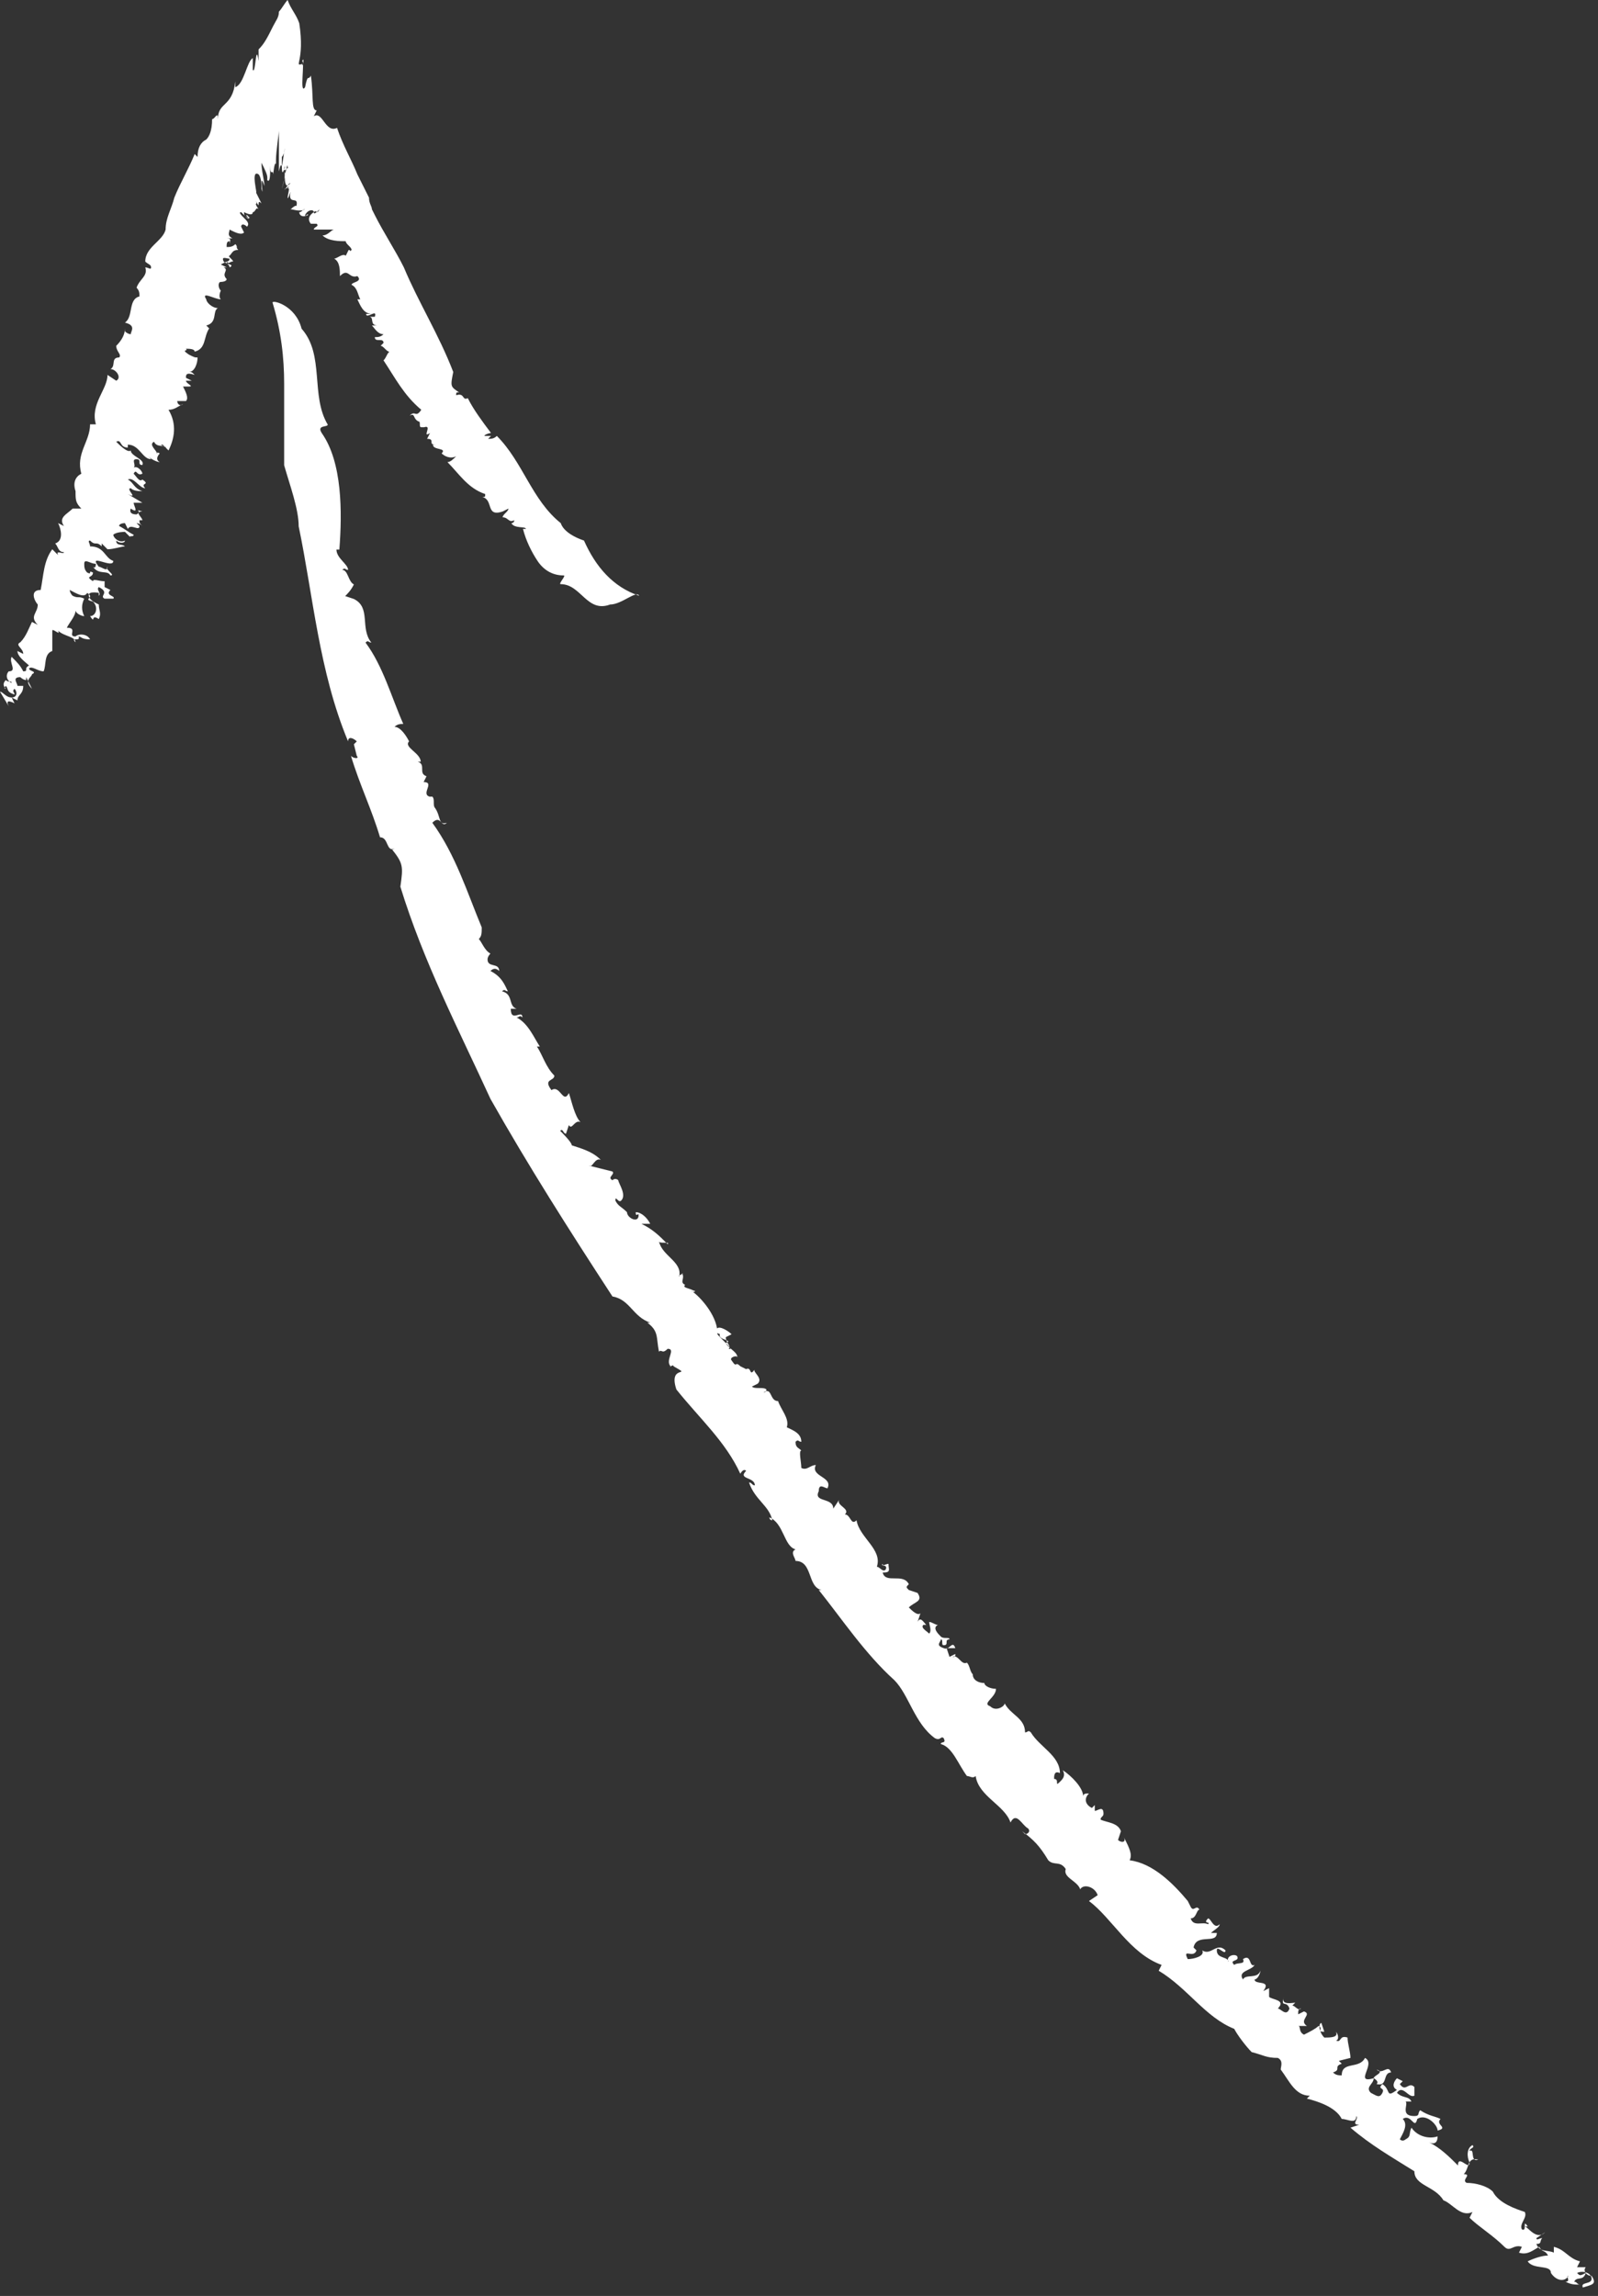 <svg width="55" height="79" viewBox="0 0 55 79" fill="none" xmlns="http://www.w3.org/2000/svg">
<rect x="0" y="0" width="55" height="79" fill="#333333" stroke="none"/>
<path fill-rule="evenodd" clip-rule="evenodd" d="M10.38 11.31C11.18 12.21 10.68 13.61 11.28 14.61C11.28 14.71 10.88 14.61 11.08 14.91C11.78 15.91 11.78 17.61 11.68 18.91H11.58C11.58 19.21 11.98 19.41 11.98 19.61C11.88 19.61 11.88 19.51 11.78 19.61C11.98 19.61 11.98 20.01 12.18 20.11C12.08 20.31 11.98 20.41 11.88 20.51L12.18 20.61C12.78 20.91 12.38 21.61 12.78 22.11C12.68 22.11 12.68 22.01 12.58 22.11C13.18 22.91 13.48 24.01 13.88 24.91C13.78 24.91 13.68 24.91 13.58 25.01C13.78 25.01 13.98 25.31 14.08 25.51C13.88 25.71 14.48 25.91 14.48 26.21H14.38C14.68 26.31 14.38 26.61 14.68 26.71L14.58 26.91C14.98 26.91 14.48 27.31 14.78 27.41H14.88C14.98 27.51 14.88 27.71 14.98 27.81C15.18 28.11 15.08 28.41 15.38 28.31C15.18 28.51 15.18 28.01 14.88 28.31C15.68 29.41 16.08 30.71 16.58 31.91C16.58 32.11 16.58 32.21 16.48 32.31C16.58 32.41 16.68 32.71 16.88 32.81C16.88 32.81 16.78 32.91 16.78 33.01C16.78 33.31 17.18 33.11 17.18 33.41C17.08 33.31 16.98 33.31 16.88 33.41C17.28 33.61 17.38 33.91 17.48 34.11C17.38 34.11 17.38 34.01 17.28 34.11C17.68 34.21 17.48 34.61 17.78 34.71H17.58C17.58 35.21 17.98 34.71 17.98 35.01C17.88 34.91 17.88 35.01 17.78 35.01C18.18 35.21 18.38 35.71 18.58 36.01H18.48C18.68 36.31 18.78 36.71 19.08 37.01C19.08 37.21 18.68 37.11 18.98 37.51C19.28 37.31 19.38 38.01 19.58 37.61C19.68 37.91 19.78 38.41 19.98 38.61C19.78 38.51 19.68 38.91 19.58 38.71L19.48 39.01C19.38 39.01 19.38 38.81 19.28 38.91C19.38 39.01 19.68 39.31 19.68 39.41C19.98 39.51 20.38 39.61 20.68 39.91C20.48 39.81 20.38 40.21 20.28 40.11L21.08 40.31C21.18 40.41 20.88 40.51 21.08 40.61C21.18 40.51 21.28 40.61 21.28 40.61C21.28 40.71 21.58 41.11 21.38 41.31C21.28 41.41 21.18 41.11 21.18 41.31C21.28 41.51 21.38 41.51 21.58 41.71C21.58 41.91 21.98 42.11 21.98 41.81C21.98 41.71 21.88 41.91 21.88 41.71C22.08 41.71 22.28 41.91 22.38 42.11C22.28 42.11 22.18 42.11 22.08 42.11C22.48 42.31 22.68 42.51 22.98 42.81C23.08 42.71 22.68 42.81 22.68 42.71C22.78 43.21 23.48 43.41 23.38 43.91C23.28 43.91 23.58 43.81 23.48 43.81C23.58 44.01 23.38 44.11 23.58 44.21C23.48 44.31 23.68 44.31 23.88 44.41C23.98 44.41 23.88 44.51 23.78 44.41C23.98 44.51 24.58 45.11 24.68 45.71C24.78 45.61 25.08 45.81 25.18 45.91L24.98 46.01C24.98 46.21 25.18 46.31 25.08 46.41C25.38 46.51 24.38 45.71 24.78 45.91C24.68 46.11 25.28 46.11 24.98 46.21C25.08 46.41 25.38 46.51 25.38 46.71C25.38 46.61 25.08 46.71 25.18 46.81C25.38 47.11 25.28 46.81 25.48 47.01L25.68 47.11C25.88 47.01 25.78 47.41 25.98 47.11C25.88 47.21 26.28 47.41 26.08 47.61L25.88 47.71C25.98 47.81 26.28 47.71 26.38 47.81C26.38 47.81 26.38 47.91 26.28 47.91C26.58 47.71 26.48 48.21 26.78 48.21C26.88 48.51 27.18 48.81 27.08 49.11C27.28 49.21 27.58 49.31 27.58 49.61C27.48 49.61 27.48 49.51 27.38 49.61C27.38 49.81 27.48 49.81 27.58 49.91C27.48 49.91 27.58 50.31 27.58 50.51C27.78 50.61 27.88 50.41 28.08 50.41C27.88 50.81 28.68 50.81 28.48 51.21C28.38 51.21 28.18 51.01 28.18 51.31C27.98 51.71 28.68 51.51 28.68 51.91L28.88 51.61C28.78 51.81 29.28 51.91 29.08 52.11C29.28 52.11 29.28 52.51 29.48 52.31C29.58 52.91 30.38 53.31 30.18 53.91C30.28 53.91 30.38 54.11 30.48 54.01C30.58 53.81 30.28 53.91 30.38 53.81C30.38 53.91 30.48 53.81 30.58 53.81C30.58 54.01 30.68 54.11 30.38 54.11C30.48 54.51 31.08 54.11 31.28 54.51C31.18 54.61 31.18 54.61 31.28 54.71L31.58 54.81C31.78 55.11 31.48 55.11 31.28 55.31C31.38 55.41 31.58 55.61 31.68 55.51L31.58 55.81C31.68 55.61 31.78 55.81 31.88 55.91H31.78C31.68 56.01 31.88 56.11 31.98 56.21C32.08 56.11 31.98 55.91 31.98 55.81C32.08 55.81 32.18 55.91 32.28 55.91C32.08 56.01 32.28 56.21 32.38 56.31C32.48 56.41 32.68 56.31 32.68 56.41C32.48 56.41 32.68 56.61 32.48 56.61C32.38 56.61 32.48 56.41 32.38 56.41C32.38 56.51 32.18 56.61 32.48 56.71C32.68 56.81 32.78 56.41 32.88 56.71C32.78 56.71 32.68 56.71 32.58 56.71L32.68 57.01L32.88 56.91C32.88 57.01 32.88 57.01 32.78 57.01C32.98 56.91 33.08 57.31 33.28 57.21C33.38 57.31 33.38 57.51 33.48 57.61C33.48 57.81 33.68 57.91 33.88 57.91C33.88 58.01 34.08 58.11 34.28 58.11C34.28 58.41 33.78 58.61 34.08 58.71C34.28 58.91 34.58 58.71 34.58 58.61C34.78 59.01 35.28 59.11 35.28 59.61C35.38 59.61 35.38 59.51 35.48 59.61C35.78 60.11 36.48 60.41 36.48 61.01C36.28 60.91 36.28 61.11 36.28 61.21C36.48 61.21 36.28 61.51 36.48 61.31C36.58 61.21 36.68 61.11 36.58 60.91C36.88 61.11 37.28 61.51 37.28 61.81C37.28 61.71 37.38 61.71 37.48 61.71C37.28 61.91 37.38 62.11 37.58 62.21L37.68 62.11V62.31C37.78 62.31 37.98 62.11 37.98 62.41C37.98 62.51 37.88 62.51 37.88 62.61C38.08 62.71 38.48 62.71 38.58 63.01L38.48 63.31C38.58 63.41 38.78 63.41 38.68 63.21C38.88 63.61 38.98 63.81 38.88 64.01C39.68 64.11 40.38 64.81 40.88 65.41L40.98 65.61C41.08 65.81 41.18 65.51 41.28 65.71C41.18 65.71 41.18 66.01 40.98 66.01C41.08 66.31 41.38 66.11 41.58 66.21C41.68 66.11 41.38 66.21 41.58 66.01C41.68 66.01 41.78 66.41 41.98 66.21C41.98 66.31 41.78 66.41 41.68 66.51H41.88C41.88 66.91 41.18 66.51 41.08 67.01L41.18 67.11C41.08 67.41 40.68 67.01 40.88 67.41C41.08 67.41 41.48 67.31 41.38 67.11C41.68 67.31 41.88 66.81 42.18 67.11C42.18 67.31 41.88 66.91 41.88 67.11C41.88 67.41 42.28 67.31 42.28 67.51C42.18 67.31 42.48 67.21 42.58 67.31C42.68 67.51 42.28 67.41 42.48 67.61C42.58 67.51 42.88 67.61 42.78 67.41C43.08 67.21 42.98 67.71 43.18 67.61C43.08 67.81 42.58 67.81 42.78 68.11C42.88 67.91 43.28 68.11 43.38 67.81C43.38 67.91 43.28 68.11 43.18 68.11C43.18 68.31 43.78 68.11 43.48 68.51L43.68 68.41C43.68 68.51 43.68 68.61 43.68 68.71C43.78 68.81 44.28 68.81 43.98 69.11C44.08 69.11 44.28 69.41 44.38 69.11C44.28 68.81 44.08 69.11 44.18 68.71C44.08 69.01 44.48 68.91 44.58 68.91L44.48 69.01C44.58 69.01 44.68 69.21 44.78 69.11C44.68 69.11 44.68 69.21 44.68 69.31L44.88 69.21C45.18 69.31 44.68 69.51 44.98 69.71H44.68C44.78 69.71 44.68 69.91 44.88 70.01C45.08 69.91 45.28 69.81 45.38 69.71C45.58 69.81 45.28 69.91 45.58 69.91L45.48 69.61C45.38 69.61 45.38 69.91 45.58 70.11C45.78 70.11 46.08 70.11 45.98 69.91C46.08 70.01 46.08 70.21 45.98 70.21C46.18 70.31 46.08 70.01 46.38 70.11C46.38 70.31 46.48 70.61 46.48 70.81L46.08 70.91L46.18 71.01C45.88 71.11 46.18 71.21 45.88 71.31C45.98 71.41 46.08 71.41 46.18 71.41C46.18 70.91 46.78 71.21 46.98 70.81C47.38 71.01 46.58 71.71 47.28 71.51C47.28 71.41 47.68 71.31 47.38 71.21C47.58 71.41 47.78 71.01 47.88 71.31C47.58 71.31 47.78 71.81 47.38 71.71C47.48 71.61 47.28 71.51 47.28 71.51C47.28 71.71 46.98 71.81 47.18 72.01C47.38 72.11 47.48 72.21 47.58 72.01C47.68 71.81 47.38 71.91 47.58 71.71C47.88 71.91 47.68 72.21 48.08 71.91C47.88 71.81 47.98 71.61 48.08 71.51L48.28 71.61L48.18 71.71C48.38 72.01 48.48 71.61 48.68 71.81V72.11C48.48 72.21 48.28 71.71 48.08 72.01C48.28 72.21 48.48 72.11 48.58 72.31C48.48 72.31 48.48 72.31 48.38 72.31C48.48 72.41 48.18 72.81 48.68 72.81C48.88 72.81 48.78 72.71 48.88 72.61C49.18 72.81 49.38 72.81 49.58 72.91C49.38 73.11 49.88 73.21 49.48 73.31C49.48 73.11 49.08 72.71 48.78 72.91C48.68 73.31 48.58 72.71 48.28 72.91C48.48 73.11 48.28 73.41 48.18 73.61C48.28 73.71 48.38 73.61 48.38 73.61C48.58 73.51 48.48 73.41 48.58 73.21C48.78 73.51 49.18 73.61 49.48 73.51C49.48 73.71 49.38 73.81 49.18 73.71C49.58 73.91 49.88 74.21 50.18 74.51C50.18 74.11 50.58 74.71 50.58 74.41C50.48 74.21 50.48 73.91 50.68 73.81C50.78 73.91 50.58 73.91 50.58 74.01C50.78 73.91 50.58 74.41 50.88 74.31C50.48 74.21 50.58 74.61 50.38 74.81C50.68 74.81 50.28 75.01 50.48 75.11C50.78 75.11 51.18 75.21 51.38 75.41C51.58 75.81 52.18 76.01 52.48 76.11C52.58 76.31 52.28 76.51 52.38 76.71C52.58 76.81 52.38 76.31 52.58 76.61H52.48C52.58 76.61 52.88 77.11 53.18 76.81L52.88 77.01C52.88 77.11 52.98 77.01 53.08 77.01C52.98 77.11 53.08 77.21 52.88 77.21C52.98 77.51 53.28 77.41 53.48 77.51V77.31C53.88 77.41 53.98 77.71 54.38 77.81L54.28 78.01H54.58C54.48 78.11 54.58 78.31 54.78 78.31C54.98 78.61 54.78 78.61 54.48 78.71C54.38 78.51 54.78 78.61 54.78 78.41C54.78 78.21 54.48 78.11 54.28 78.21C54.38 78.31 54.38 78.31 54.58 78.21C54.48 78.51 54.28 78.31 54.18 78.51C54.28 78.51 54.28 78.61 54.38 78.61C54.18 78.61 54.08 78.61 53.88 78.51C54.08 78.51 53.88 78.31 53.98 78.31C53.88 78.51 53.58 78.51 53.38 78.21C53.38 77.91 52.78 78.11 52.58 77.81C52.78 77.71 53.08 77.61 53.28 77.61C53.18 77.41 53.08 77.51 52.98 77.31C52.78 77.41 52.58 77.61 52.28 77.51L52.38 77.31C52.08 77.21 51.98 77.51 51.78 77.31C51.38 76.91 50.88 76.61 50.58 76.31L50.68 76.11C50.28 76.31 49.98 75.81 49.68 75.71C49.38 75.21 48.68 75.21 48.68 74.71C47.88 74.21 47.18 73.81 46.48 73.21L46.78 73.11C46.48 73.11 46.78 72.91 46.68 72.81C46.68 73.11 46.38 72.91 46.18 72.91C45.98 72.51 45.38 72.31 44.98 72.21L45.08 72.11C44.58 72.11 44.38 71.61 44.08 71.21C44.08 71.11 44.18 70.91 43.98 70.81C43.58 70.81 43.48 70.71 43.08 70.61C42.88 70.41 42.58 70.01 42.48 69.81C41.48 69.41 40.88 68.41 39.88 67.81L39.98 67.61C38.88 67.21 38.28 66.01 37.48 65.41L37.78 65.21C37.68 64.91 37.28 64.81 37.18 65.01C37.08 64.71 36.58 64.61 36.68 64.31C36.48 64.01 36.28 64.21 36.08 64.01C35.78 63.51 35.58 63.31 35.18 63.01L35.28 63.11C35.38 63.11 35.48 63.01 35.38 62.91C35.18 62.81 34.98 62.31 34.78 62.71C34.58 62.11 33.68 61.81 33.58 61.11C33.48 61.21 33.38 61.11 33.28 61.11C32.98 60.71 32.78 60.11 32.38 60.01C32.38 59.91 32.58 60.01 32.48 59.81C32.38 59.71 32.38 59.91 32.18 59.81C31.48 59.31 31.28 58.31 30.78 57.81C29.78 56.91 28.98 55.71 28.18 54.71H28.28C27.78 54.61 27.98 53.71 27.38 53.71C27.38 53.61 27.18 53.41 27.38 53.31C26.98 53.21 26.98 52.41 26.48 52.21C26.48 52.21 26.48 52.31 26.58 52.31C26.48 51.81 25.98 51.61 25.78 51.01C25.88 51.01 25.88 51.11 25.98 51.11C25.98 50.81 25.38 50.91 25.68 50.61C25.58 50.51 25.48 50.71 25.48 50.71C24.98 49.61 24.08 48.81 23.28 47.81C22.98 46.91 23.88 47.41 23.18 47.01C23.18 46.91 22.98 47.11 23.08 47.01C22.88 46.81 23.28 46.41 22.98 46.41C22.78 46.61 22.78 46.41 22.68 46.51C22.58 46.01 22.68 45.81 22.28 45.51H22.38C21.78 45.31 21.68 44.71 21.08 44.61C19.58 42.31 18.18 40.11 16.88 37.81C15.78 35.41 14.58 33.11 13.78 30.51C13.88 29.81 13.88 29.71 13.48 29.21C13.58 29.21 13.58 29.21 13.58 29.21C13.28 29.31 13.38 28.81 13.08 28.81C12.78 27.81 12.38 27.01 12.08 26.01C12.18 26.11 12.38 26.11 12.28 26.01L12.18 25.61L12.28 25.51C12.18 25.41 11.98 25.31 11.98 25.51C10.98 23.11 10.78 20.51 10.28 18.11C10.28 17.51 9.98 16.71 9.78 16.01C9.78 15.01 9.78 14.11 9.78 13.21C9.78 12.31 9.68 11.41 9.38 10.41C9.38 10.31 10.18 10.51 10.38 11.31Z" fill="white"/>
<path fill-rule="evenodd" clip-rule="evenodd" d="M21 20.8C20.2 21.1 20 20.1 19.3 20.1C19.2 20.1 19.5 19.8 19.4 19.8C19 19.8 18.7 19.6 18.5 19.3C18.3 19 18.1 18.6 18 18.2H18.1C18.1 18.1 17.7 18.2 17.6 18C17.6 18 17.7 18 17.7 17.9C17.5 18 17.5 17.8 17.3 17.8C17.3 17.7 17.5 17.6 17.5 17.5L17.3 17.6C16.7 17.8 17 17.2 16.6 17.1C16.7 17.1 16.7 17.1 16.7 17C16.1 16.8 15.8 16.3 15.4 15.9C15.5 15.9 15.6 15.8 15.7 15.7C15.5 15.8 15.3 15.7 15.2 15.6C15.4 15.4 14.9 15.5 14.9 15.3H15C14.7 15.3 15 15.1 14.7 15.1L14.8 14.9C14.5 15.1 14.9 14.6 14.6 14.7H14.5C14.4 14.7 14.5 14.5 14.4 14.5C14.2 14.4 14.3 14.2 14.1 14.3C14.3 14.1 14.3 14.4 14.5 14.1C13.9 13.6 13.6 13 13.2 12.4C13.3 12.3 13.3 12.2 13.4 12.1C13.3 12.1 13.2 11.9 13.1 11.9L13.2 11.8C13.2 11.6 12.9 11.8 12.9 11.6C13 11.6 13.1 11.6 13.2 11.5C13 11.5 12.9 11.3 12.8 11.2C12.9 11.2 12.9 11.2 13 11.2C12.7 11.2 12.9 10.9 12.7 10.9H12.9C13 10.6 12.6 11 12.6 10.8C12.7 10.8 12.7 10.8 12.8 10.8C12.5 10.8 12.4 10.5 12.3 10.3H12.4C12.3 10.1 12.3 9.9 12.1 9.8C12.1 9.7 12.5 9.7 12.3 9.5C12 9.6 12 9.2 11.7 9.5C11.7 9.3 11.7 9 11.5 8.9C11.6 8.9 11.8 8.7 11.9 8.8L12 8.6C12.1 8.6 12 8.7 12.1 8.6C12.1 8.5 11.9 8.4 11.9 8.3C11.7 8.3 11.3 8.3 11.1 8.1C11.3 8.1 11.4 7.9 11.5 7.9H10.8C10.8 7.8 11 7.8 10.9 7.7C10.8 7.7 10.8 7.7 10.7 7.7C10.7 7.7 10.5 7.5 10.8 7.3C10.9 7.2 10.9 7.4 11 7.2C10.9 7.3 10.8 7.4 10.8 7.3C10.8 7.2 10.6 7.2 10.5 7.4C10.5 7.5 10.6 7.3 10.6 7.4C10.4 7.5 10.3 7.4 10.3 7.3C10.4 7.3 10.4 7.2 10.5 7.2C10.3 7.3 10.1 7.2 10 7.2C9.9 7.3 10.2 7 10.2 7.1C10.3 6.7 9.9 7.1 10 6.6C10 6.6 9.9 6.9 9.9 6.8C9.9 6.7 10 6.4 9.9 6.5C10 6.3 9.9 6.5 9.8 6.5C9.8 6.6 9.9 6.3 10 6.3C9.9 6.4 9.8 6.5 9.8 6C9.8 6.2 9.7 6.5 9.7 6.5L9.8 6.1C9.8 5.8 9.8 6 9.8 5.7C9.7 6.1 10 5.6 9.9 5.8C9.9 5.4 9.8 6.3 9.8 5.8C9.8 5.7 9.7 6.2 9.7 5.7C9.7 5.8 9.8 5.1 9.8 5.1C9.8 5.1 9.8 5.3 9.7 5.4V5.5C9.7 6 9.7 5.4 9.6 5.9C9.6 5.8 9.6 5.7 9.6 5.7C9.6 5.7 9.6 5.7 9.6 5.6C9.6 5.6 9.6 5.5 9.6 5.2V4.5C9.6 4.6 9.5 5.2 9.5 5.5C9.5 5.4 9.5 5.3 9.5 5.2C9.5 6.1 9.5 5.2 9.4 6C9.4 5.8 9.3 6.1 9.3 5.7C9.3 6 9.3 6.3 9.2 6.2C9.2 6.1 9.2 6.1 9.2 5.9C9.2 5.7 9.2 5.9 9.2 6.1C9.2 6 9.1 5.8 9 5.6C9 5.9 9.1 6.2 9.1 6.4C8.9 5.8 9.1 6.9 9 6.5C9 6.4 9 6.1 8.9 6C8.6 5.8 8.9 6.8 8.8 6.6L9 7C8.8 6.8 9 7.3 8.8 6.9C8.9 7.1 8.7 6.9 8.9 7.2C8.8 7.1 8.8 7.3 8.7 7.3C8.7 7.4 8.6 7.4 8.4 7.3C8.4 7.4 8.4 7.4 8.5 7.5C8.7 7.6 8.4 7.4 8.5 7.4L8.6 7.5C8.5 7.5 8.5 7.5 8.3 7.3C8.2 7.3 8.3 7.4 8.4 7.5C8.5 7.6 8.6 7.7 8.5 7.8C8.4 7.7 8.3 7.7 8.3 7.8L8.4 8C8.3 8.1 8.1 8 7.9 7.9C7.9 8 7.8 8.1 8 8.2H7.8C8 8.2 7.9 8.3 7.9 8.4V8.3C7.8 8.3 7.8 8.4 7.8 8.5C7.9 8.5 8 8.5 8.1 8.4C8.2 8.5 8.1 8.5 8.2 8.6C8 8.6 8 8.7 7.9 8.8C7.8 8.8 8.1 9 8 9C7.9 9 7.9 9.1 7.8 9C7.8 9 7.9 9 7.9 8.9C7.8 8.9 7.6 8.8 7.7 9C7.8 9.1 8.1 9.1 7.9 9.2C7.9 9.1 7.8 9.1 7.8 9L7.6 9.1L7.8 9.2C7.7 9.2 7.7 9.2 7.7 9.2C7.9 9.3 7.6 9.4 7.8 9.6C7.8 9.7 7.6 9.7 7.6 9.7C7.5 9.7 7.5 9.9 7.6 10C7.6 10 7.5 10.2 7.6 10.3C7.4 10.3 6.9 10 7.1 10.3C7.1 10.4 7.3 10.6 7.5 10.6C7.3 10.7 7.5 11.1 7.1 11.2C7.2 11.3 7.2 11.3 7.2 11.3C7 11.6 7.1 12 6.7 12.1C6.7 12 6.5 12 6.4 12C6.5 12.1 6.2 12 6.5 12.2C6.7 12.3 6.7 12.3 6.8 12.3C6.8 12.5 6.7 12.8 6.5 12.8C6.6 12.8 6.6 12.8 6.7 12.9C6.4 12.8 6.4 12.9 6.4 13L6.6 13.1H6.4C6.4 13.2 6.7 13.3 6.5 13.3C6.4 13.3 6.4 13.3 6.3 13.3C6.4 13.5 6.5 13.7 6.4 13.8H6.1C6.1 13.9 6.2 14 6.3 13.9C6.1 14 6 14.1 5.8 14.1C6.1 14.6 6 15.1 5.8 15.5L5.6 15.3C5.4 15.3 5.8 15.4 5.7 15.4C5.6 15.3 5.4 15.4 5.3 15.2C5.1 15.3 5.4 15.5 5.4 15.6C5.5 15.7 5.3 15.5 5.5 15.6C5.5 15.6 5.3 15.8 5.5 15.9C5.4 15.9 5.2 15.8 5.1 15.7L5.2 15.8C4.9 15.8 4.8 15.3 4.4 15.3V15.4C4.1 15.4 4.2 15.1 4 15.2C4.1 15.3 4.4 15.6 4.5 15.5C4.5 15.7 5 15.8 4.9 16C4.7 16 4.9 15.8 4.7 15.8C4.5 15.8 4.7 16 4.6 16.1C4.7 16 4.9 16.2 4.9 16.3C4.7 16.4 4.7 16.1 4.6 16.3C4.7 16.4 4.8 16.6 4.9 16.5C5.2 16.7 4.8 16.6 5 16.8C4.8 16.8 4.6 16.4 4.4 16.5C4.6 16.6 4.6 16.8 4.9 16.9C4.8 16.9 4.6 16.9 4.5 16.8C4.3 16.8 4.8 17.2 4.4 17L4.9 17.3C4.8 17.3 4.7 17.3 4.6 17.3C4.6 17.4 4.8 17.7 4.5 17.5C4.5 17.5 4.4 17.7 4.7 17.7C4.9 17.6 4.6 17.5 4.9 17.6C4.6 17.6 4.9 17.8 4.9 17.9H4.8C4.8 18 4.8 18 4.9 18.1C4.8 18 4.7 18 4.7 18L4.8 18.1C4.8 18.3 4.5 18 4.4 18.2L4.3 18C4.3 18 4.1 18 4.1 18.1C4.3 18.2 4.4 18.3 4.6 18.4C4.6 18.5 4.4 18.4 4.5 18.5L4.3 18.3C4.3 18.3 4 18.3 3.9 18.4C3.9 18.5 4.1 18.7 4.3 18.6C4.3 18.7 4.1 18.7 4 18.6C4 18.8 4.2 18.7 4.3 18.8C4.2 18.8 3.9 18.9 3.7 18.9L3.5 18.7V18.8C3.3 18.6 3.3 18.8 3.1 18.6C3 18.6 3.1 18.7 3.1 18.8C3.6 18.8 3.6 19.2 3.9 19.3C3.9 19.6 3 19 3.4 19.5C3.5 19.5 3.7 19.7 3.7 19.5C3.6 19.6 4 19.8 3.8 19.8C3.7 19.6 3.4 19.8 3.2 19.5C3.3 19.6 3.3 19.4 3.3 19.4C3.1 19.4 2.9 19.2 2.9 19.4C2.9 19.5 2.9 19.6 3 19.7C3.2 19.8 3 19.6 3.2 19.7C3.2 19.9 2.9 19.8 3.2 20C3.2 19.9 3.4 20 3.6 20V20.2L3.8 20.3C3.6 20.5 4 20.5 3.9 20.6H3.6C3.4 20.5 3.8 20.4 3.4 20.2C3.3 20.3 3.5 20.4 3.4 20.5V20.4C3.4 20.4 2.9 20.3 3.1 20.6C3.2 20.7 3.2 20.7 3.4 20.8C3.4 21 3.5 21.1 3.4 21.3C3.1 21.1 3.3 21.5 3.1 21.2C3.3 21.2 3.4 20.9 3.2 20.7C2.8 20.6 3.3 20.6 3 20.4C2.9 20.6 2.6 20.4 2.4 20.3C2.4 20.3 2.4 20.4 2.5 20.5C2.7 20.6 2.7 20.5 2.9 20.6C2.8 20.8 2.8 21 2.9 21.2C2.8 21.2 2.6 21.1 2.6 21C2.6 21.2 2.4 21.4 2.3 21.6C2.7 21.6 2.3 21.9 2.6 21.9C2.7 21.8 3 21.8 3.1 22C2.8 22 2.8 21.9 2.7 21.9C2.8 22.1 2.4 21.9 2.6 22.1C2.6 21.9 2.2 21.9 2 21.7C2.1 21.9 1.8 21.6 1.8 21.7C1.8 22 1.8 22.2 1.8 22.4C1.5 22.5 1.6 22.9 1.5 23.1C1.3 23.1 1.1 22.9 1 23C1 23.1 1.3 23.1 1.1 23.2C1.1 23.3 0.8 23.4 1.1 23.7L0.9 23.3V23.4C0.8 23.4 0.7 23.3 0.7 23.3C0.4 23.3 0.6 23.5 0.6 23.6H0.8C0.8 23.9 0.6 23.9 0.6 24.1L0.4 24L0.5 24.2C0.3 24.1 0.2 24.1 0.3 24.3L0 23.8C0.1 23.8 0.2 24 0.4 24C0.6 24 0.6 23.8 0.5 23.7C0.4 23.8 0.5 23.8 0.5 23.9C0.2 23.8 0.3 23.7 0.2 23.6C0.2 23.6 0.1 23.7 0.2 23.7C0.1 23.6 0.1 23.5 0.2 23.4C0.3 23.5 0.4 23.4 0.4 23.5C0.2 23.4 0.2 23.2 0.3 23.1C0.6 23.1 0.3 22.8 0.4 22.6C0.6 22.8 0.7 22.9 0.8 23.1C1 23.1 0.8 23 1 22.9C0.9 22.8 0.6 22.6 0.6 22.4L0.8 22.5C0.8 22.3 0.5 22.2 0.7 22.1C0.9 21.9 1 21.6 1.1 21.4L1.3 21.5C1 21.2 1.3 21.1 1.3 20.8C1.2 20.7 1 20.3 1.4 20.3C1.5 19.8 1.5 19.3 1.8 18.9L2 19.1C1.9 18.9 2.2 19.1 2.2 19C2 19 2 18.8 1.9 18.7C2.2 18.6 2.1 18.2 2 18L2.2 18.1C2 17.8 2.3 17.7 2.5 17.5C2.6 17.5 2.8 17.5 2.8 17.5C2.6 17.3 2.6 17.2 2.6 16.9C2.5 16.6 2.6 16.4 2.8 16.3C2.6 15.6 3.1 15.2 3.1 14.6H3.3C3.1 13.9 3.7 13.4 3.7 12.9L4 13.1C4.2 13 4 12.7 3.8 12.7C4 12.6 3.8 12.3 4.1 12.3C4.2 12.2 4 12.1 4 11.9C4.2 11.7 4.3 11.5 4.3 11.3V11.4C4.4 11.5 4.5 11.5 4.5 11.5C4.5 11.4 4.7 11.2 4.3 11.1C4.6 10.9 4.4 10.3 4.8 10.2C4.8 10.1 4.8 10 4.7 9.9C4.8 9.6 5.1 9.5 5 9.2C5.1 9.2 5.2 9.3 5.2 9.2C5.2 9.1 5.1 9.1 5 9C5 8.5 5.6 8.3 5.7 7.9C5.7 7.5 5.9 7.2 6 6.8C6.2 6.3 6.5 5.8 6.7 5.3L6.8 5.4C6.8 5.1 6.9 4.9 7.1 4.8C7.2 4.7 7.3 4.5 7.3 4.1C7.4 4.1 7.5 3.8 7.5 4.1C7.5 3.5 8 3.7 8.1 2.8C8.1 2.8 8.1 2.9 8.1 3C8.4 2.9 8.5 2.1 8.7 2C8.7 2.1 8.7 2.2 8.7 2.4C8.8 2.6 8.8 1.4 8.9 2.1C8.9 2 8.9 1.6 8.9 1.7C9.1 1.5 9.2 1.3 9.4 0.9C9.5 0.7 9.6 0.6 9.6 0.4C9.7 0.3 9.8 0.1 9.9 0C10 0.3 10.2 0.5 10.3 0.8C10.5 2.1 10.1 2.3 10.4 2.2C10.4 2.4 10.5 1.9 10.4 2.1C10.5 2.1 10.3 3.3 10.5 3C10.6 2.5 10.6 2.8 10.7 2.6C10.8 3.3 10.7 3.8 10.9 3.8L10.8 4C11.1 3.8 11.2 4.6 11.6 4.4C11.8 5 12.1 5.5 12.3 6L12.7 6.8C12.7 7 12.8 7.1 12.8 7.2L12.9 7.4C13.2 8 13.6 8.6 13.9 9.2C14.4 10.4 15.1 11.5 15.6 12.8C15.5 13.3 15.5 13.3 15.8 13.5C15.7 13.5 15.7 13.5 15.7 13.6C16 13.5 15.9 13.8 16.1 13.7C16.3 14.1 16.6 14.5 16.9 14.9C16.8 14.9 16.6 15 16.7 15H16.9L16.8 15.1C16.9 15.1 17 15.1 17.1 15C18 15.9 18.3 17.2 19.3 18C19.4 18.3 19.8 18.5 20.1 18.6C20.5 19.5 21.1 20.2 22 20.5C21.9 20.3 21.4 20.8 21 20.8Z" fill="white"/>
</svg>
